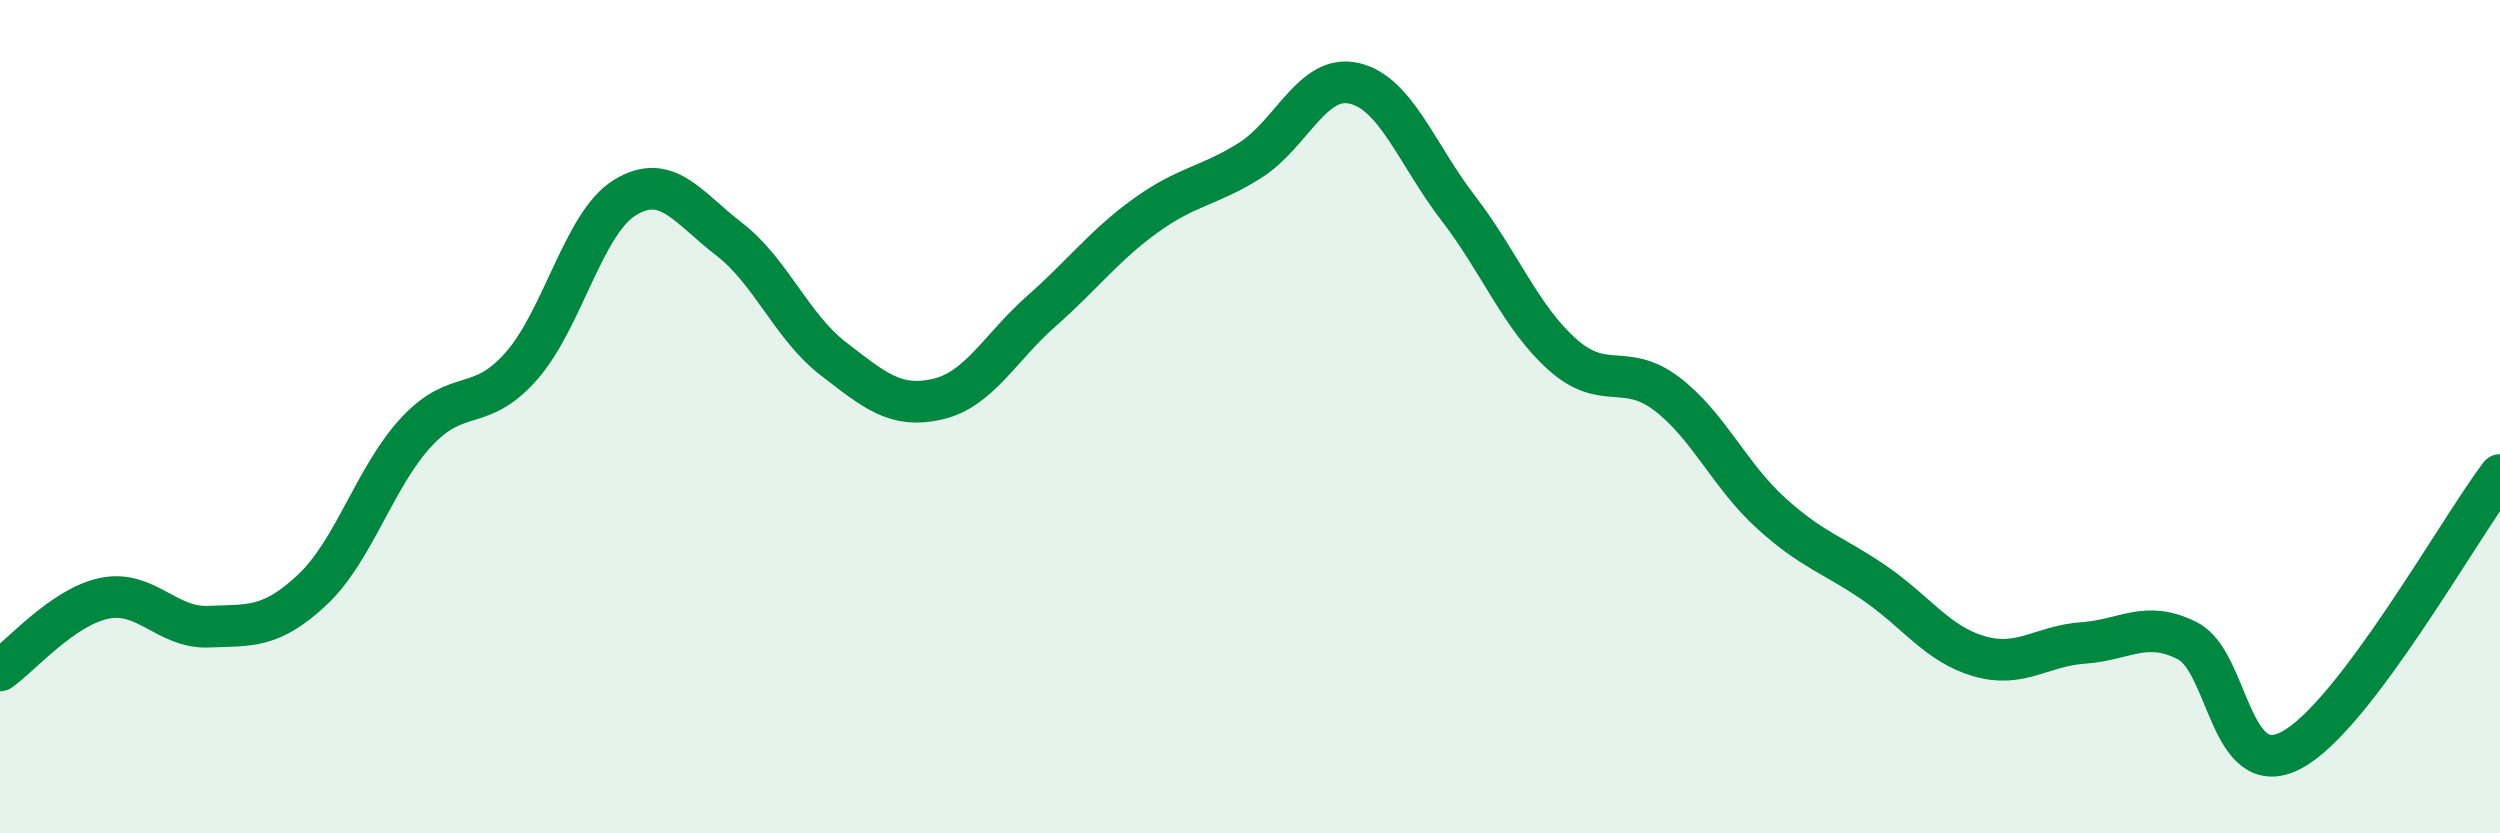 
    <svg width="60" height="20" viewBox="0 0 60 20" xmlns="http://www.w3.org/2000/svg">
      <path
        d="M 0,16.09 C 0.5,15.74 1.5,14.57 2.5,14.36 C 3.5,14.15 4,15.08 5,15.04 C 6,15 6.5,15.09 7.5,14.15 C 8.5,13.21 9,11.43 10,10.36 C 11,9.29 11.5,9.92 12.5,8.8 C 13.5,7.68 14,5.35 15,4.74 C 16,4.13 16.5,4.97 17.5,5.74 C 18.5,6.51 19,7.84 20,8.61 C 21,9.38 21.5,9.81 22.5,9.58 C 23.5,9.35 24,8.34 25,7.46 C 26,6.58 26.5,5.89 27.5,5.17 C 28.5,4.45 29,4.48 30,3.85 C 31,3.22 31.5,1.77 32.5,2 C 33.5,2.23 34,3.7 35,5 C 36,6.3 36.5,7.62 37.5,8.51 C 38.5,9.4 39,8.69 40,9.45 C 41,10.21 41.5,11.4 42.5,12.31 C 43.5,13.22 44,13.31 45,14 C 46,14.69 46.5,15.46 47.5,15.75 C 48.5,16.04 49,15.5 50,15.43 C 51,15.36 51.5,14.87 52.5,15.38 C 53.5,15.89 53.5,18.8 55,18 C 56.5,17.2 59,12.72 60,11.4L60 20L0 20Z"
        fill="#008740"
        opacity="0.1"
        stroke-linecap="round"
        stroke-linejoin="round"
      />
      <path
        d="M 0,16.09 C 0.5,15.74 1.5,14.57 2.5,14.36 C 3.5,14.15 4,15.08 5,15.04 C 6,15 6.5,15.09 7.5,14.15 C 8.5,13.21 9,11.43 10,10.36 C 11,9.29 11.5,9.92 12.5,8.8 C 13.5,7.68 14,5.35 15,4.74 C 16,4.13 16.5,4.97 17.5,5.74 C 18.5,6.51 19,7.84 20,8.61 C 21,9.38 21.5,9.81 22.5,9.58 C 23.5,9.35 24,8.34 25,7.46 C 26,6.58 26.5,5.89 27.5,5.17 C 28.5,4.45 29,4.48 30,3.85 C 31,3.22 31.5,1.77 32.5,2 C 33.5,2.23 34,3.7 35,5 C 36,6.3 36.5,7.62 37.5,8.51 C 38.5,9.4 39,8.69 40,9.45 C 41,10.21 41.5,11.4 42.5,12.31 C 43.5,13.22 44,13.31 45,14 C 46,14.69 46.5,15.46 47.5,15.75 C 48.5,16.04 49,15.5 50,15.43 C 51,15.36 51.5,14.87 52.5,15.38 C 53.5,15.89 53.5,18.8 55,18 C 56.5,17.2 59,12.72 60,11.4"
        stroke="#008740"
        stroke-width="1"
        fill="none"
        stroke-linecap="round"
        stroke-linejoin="round"
      />
    </svg>
  